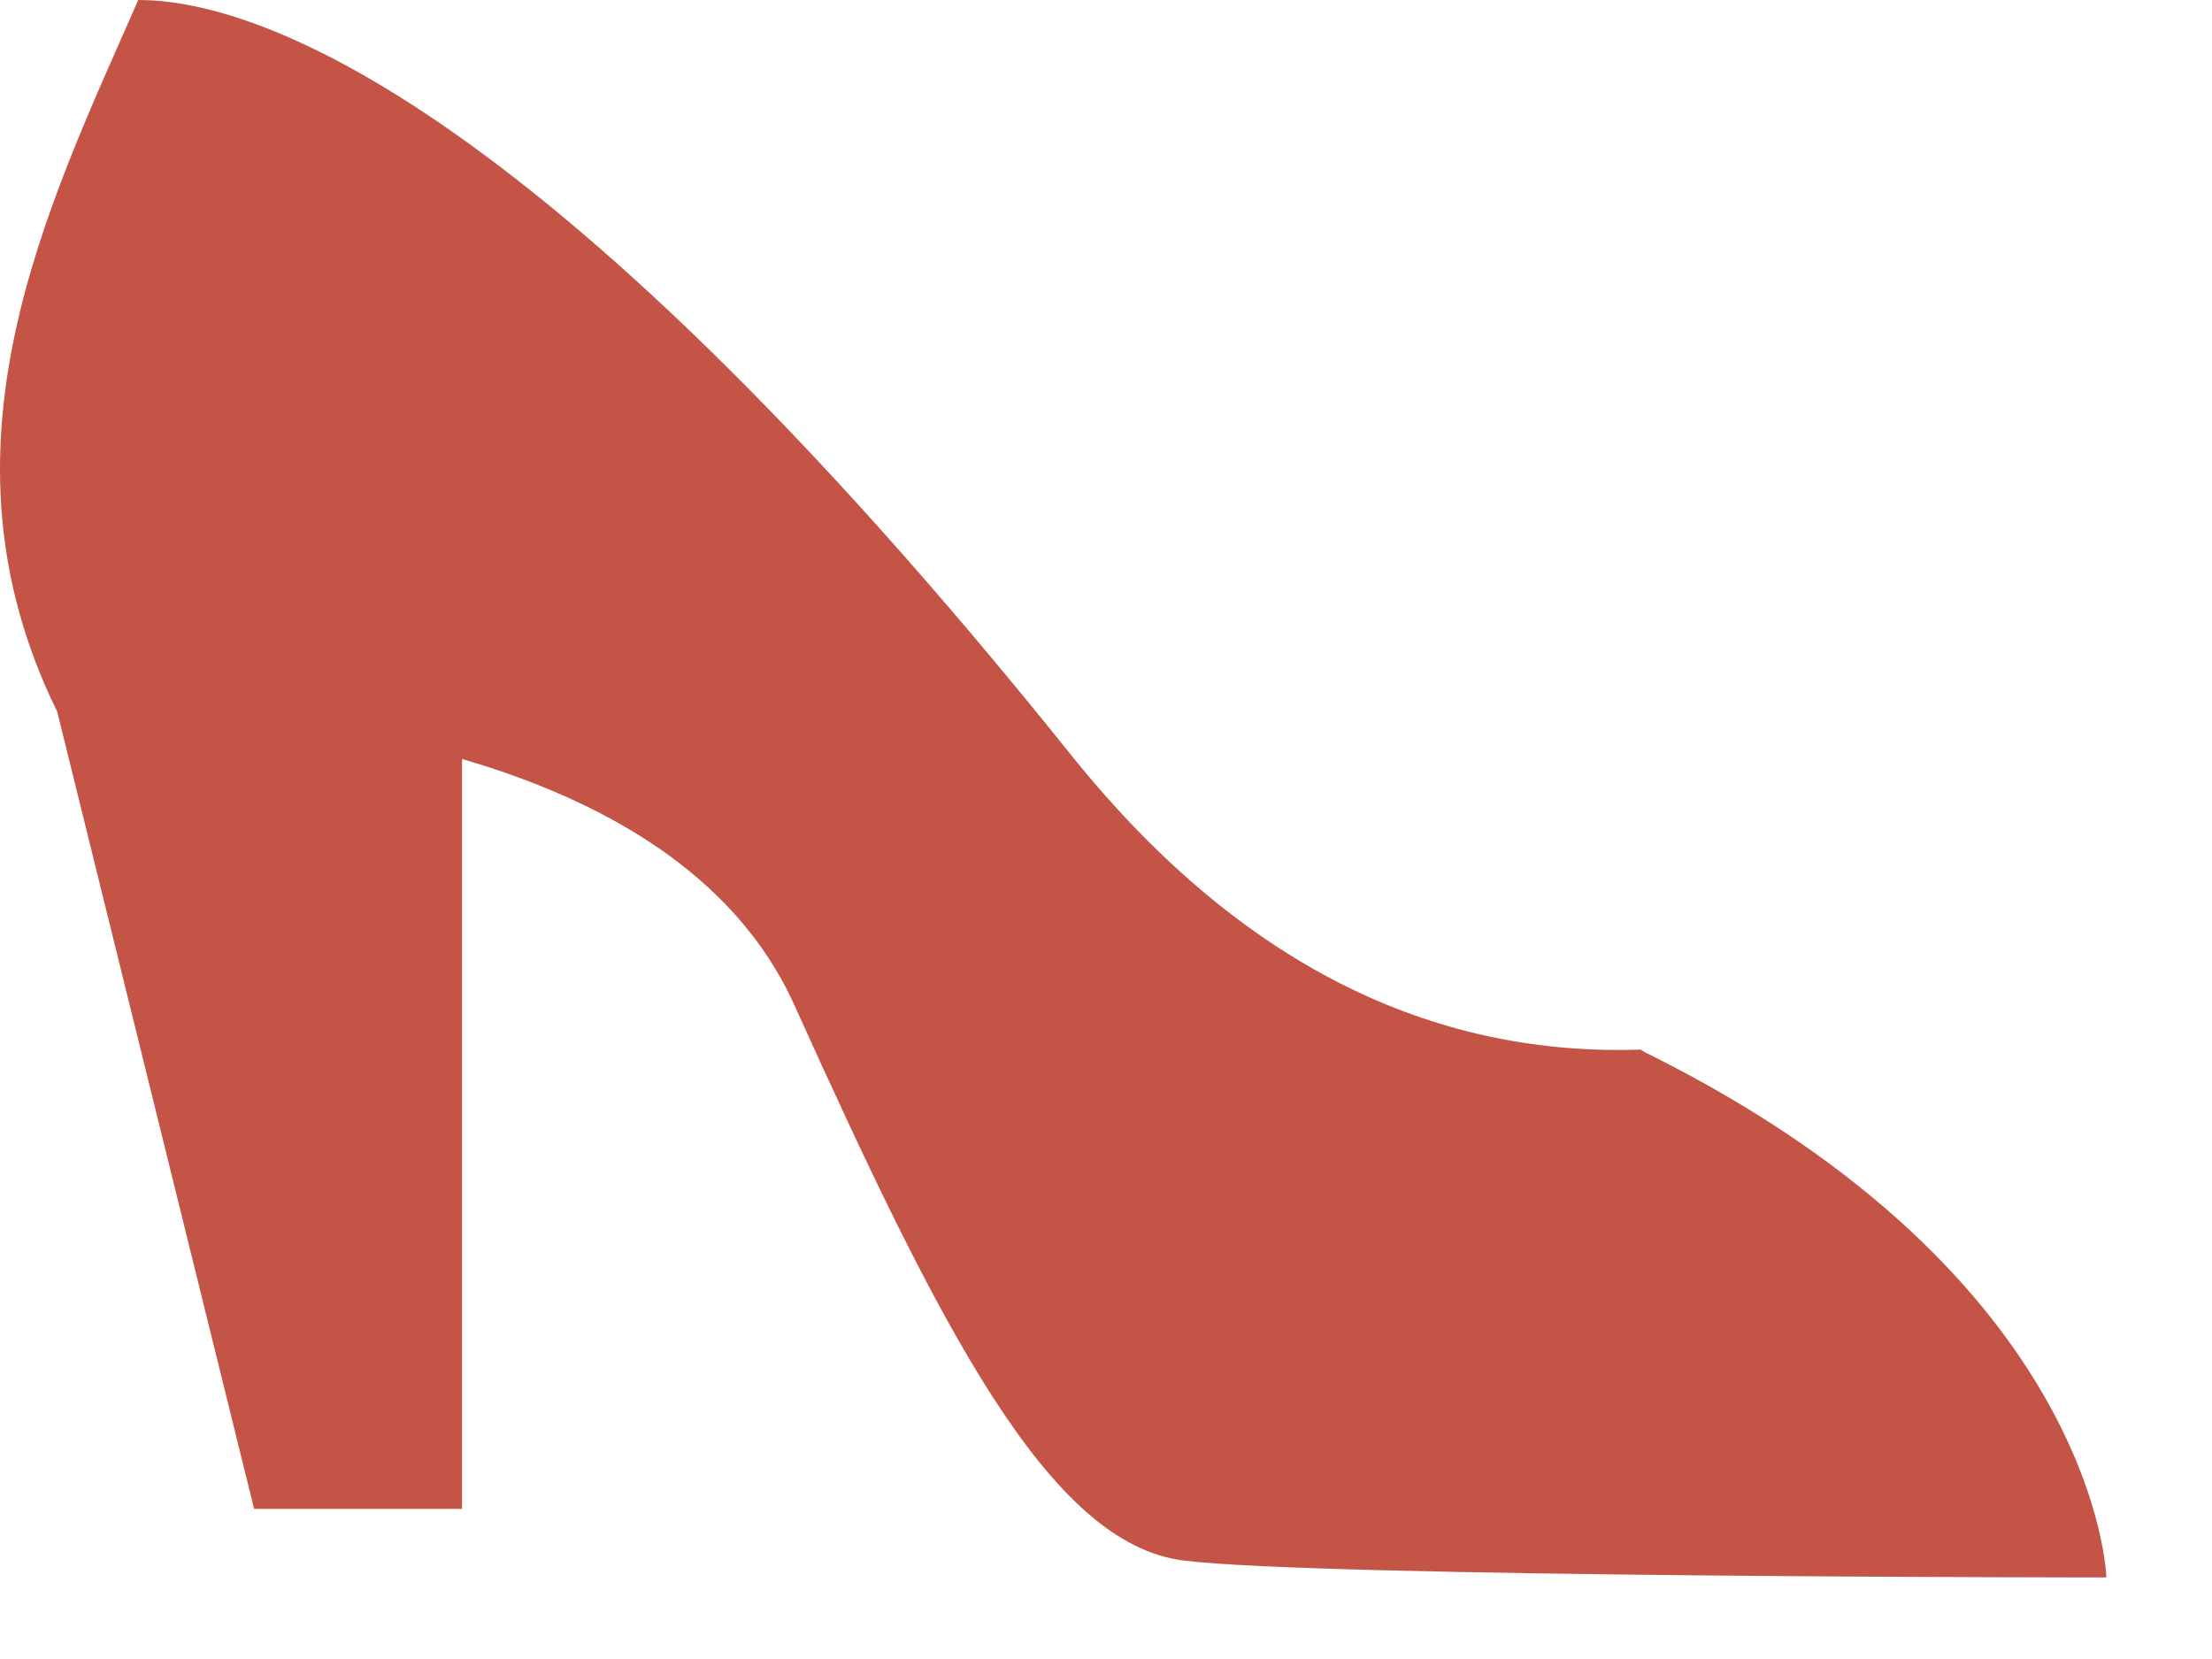 <?xml version="1.0" encoding="utf-8"?>
<svg xmlns="http://www.w3.org/2000/svg" fill="none" height="100%" overflow="visible" preserveAspectRatio="none" style="display: block;" viewBox="0 0 8 6" width="100%">
<path d="M7.618 5.705C7.618 5.705 4.77 5.705 4.282 5.644C3.794 5.585 3.401 4.804 2.872 3.633C2.655 3.154 2.169 2.89 1.671 2.745V5.457H0.919L0.207 2.574C-0.263 1.619 0.169 0.754 0.5 2.64188e-06C0.884 -0.001 1.917 0.29 3.875 2.732C4.519 3.534 5.229 3.82 5.934 3.796C5.944 3.803 5.954 3.809 5.964 3.813C7.591 4.624 7.618 5.705 7.618 5.705Z" fill="#C45446" id="Vector"/>
</svg>